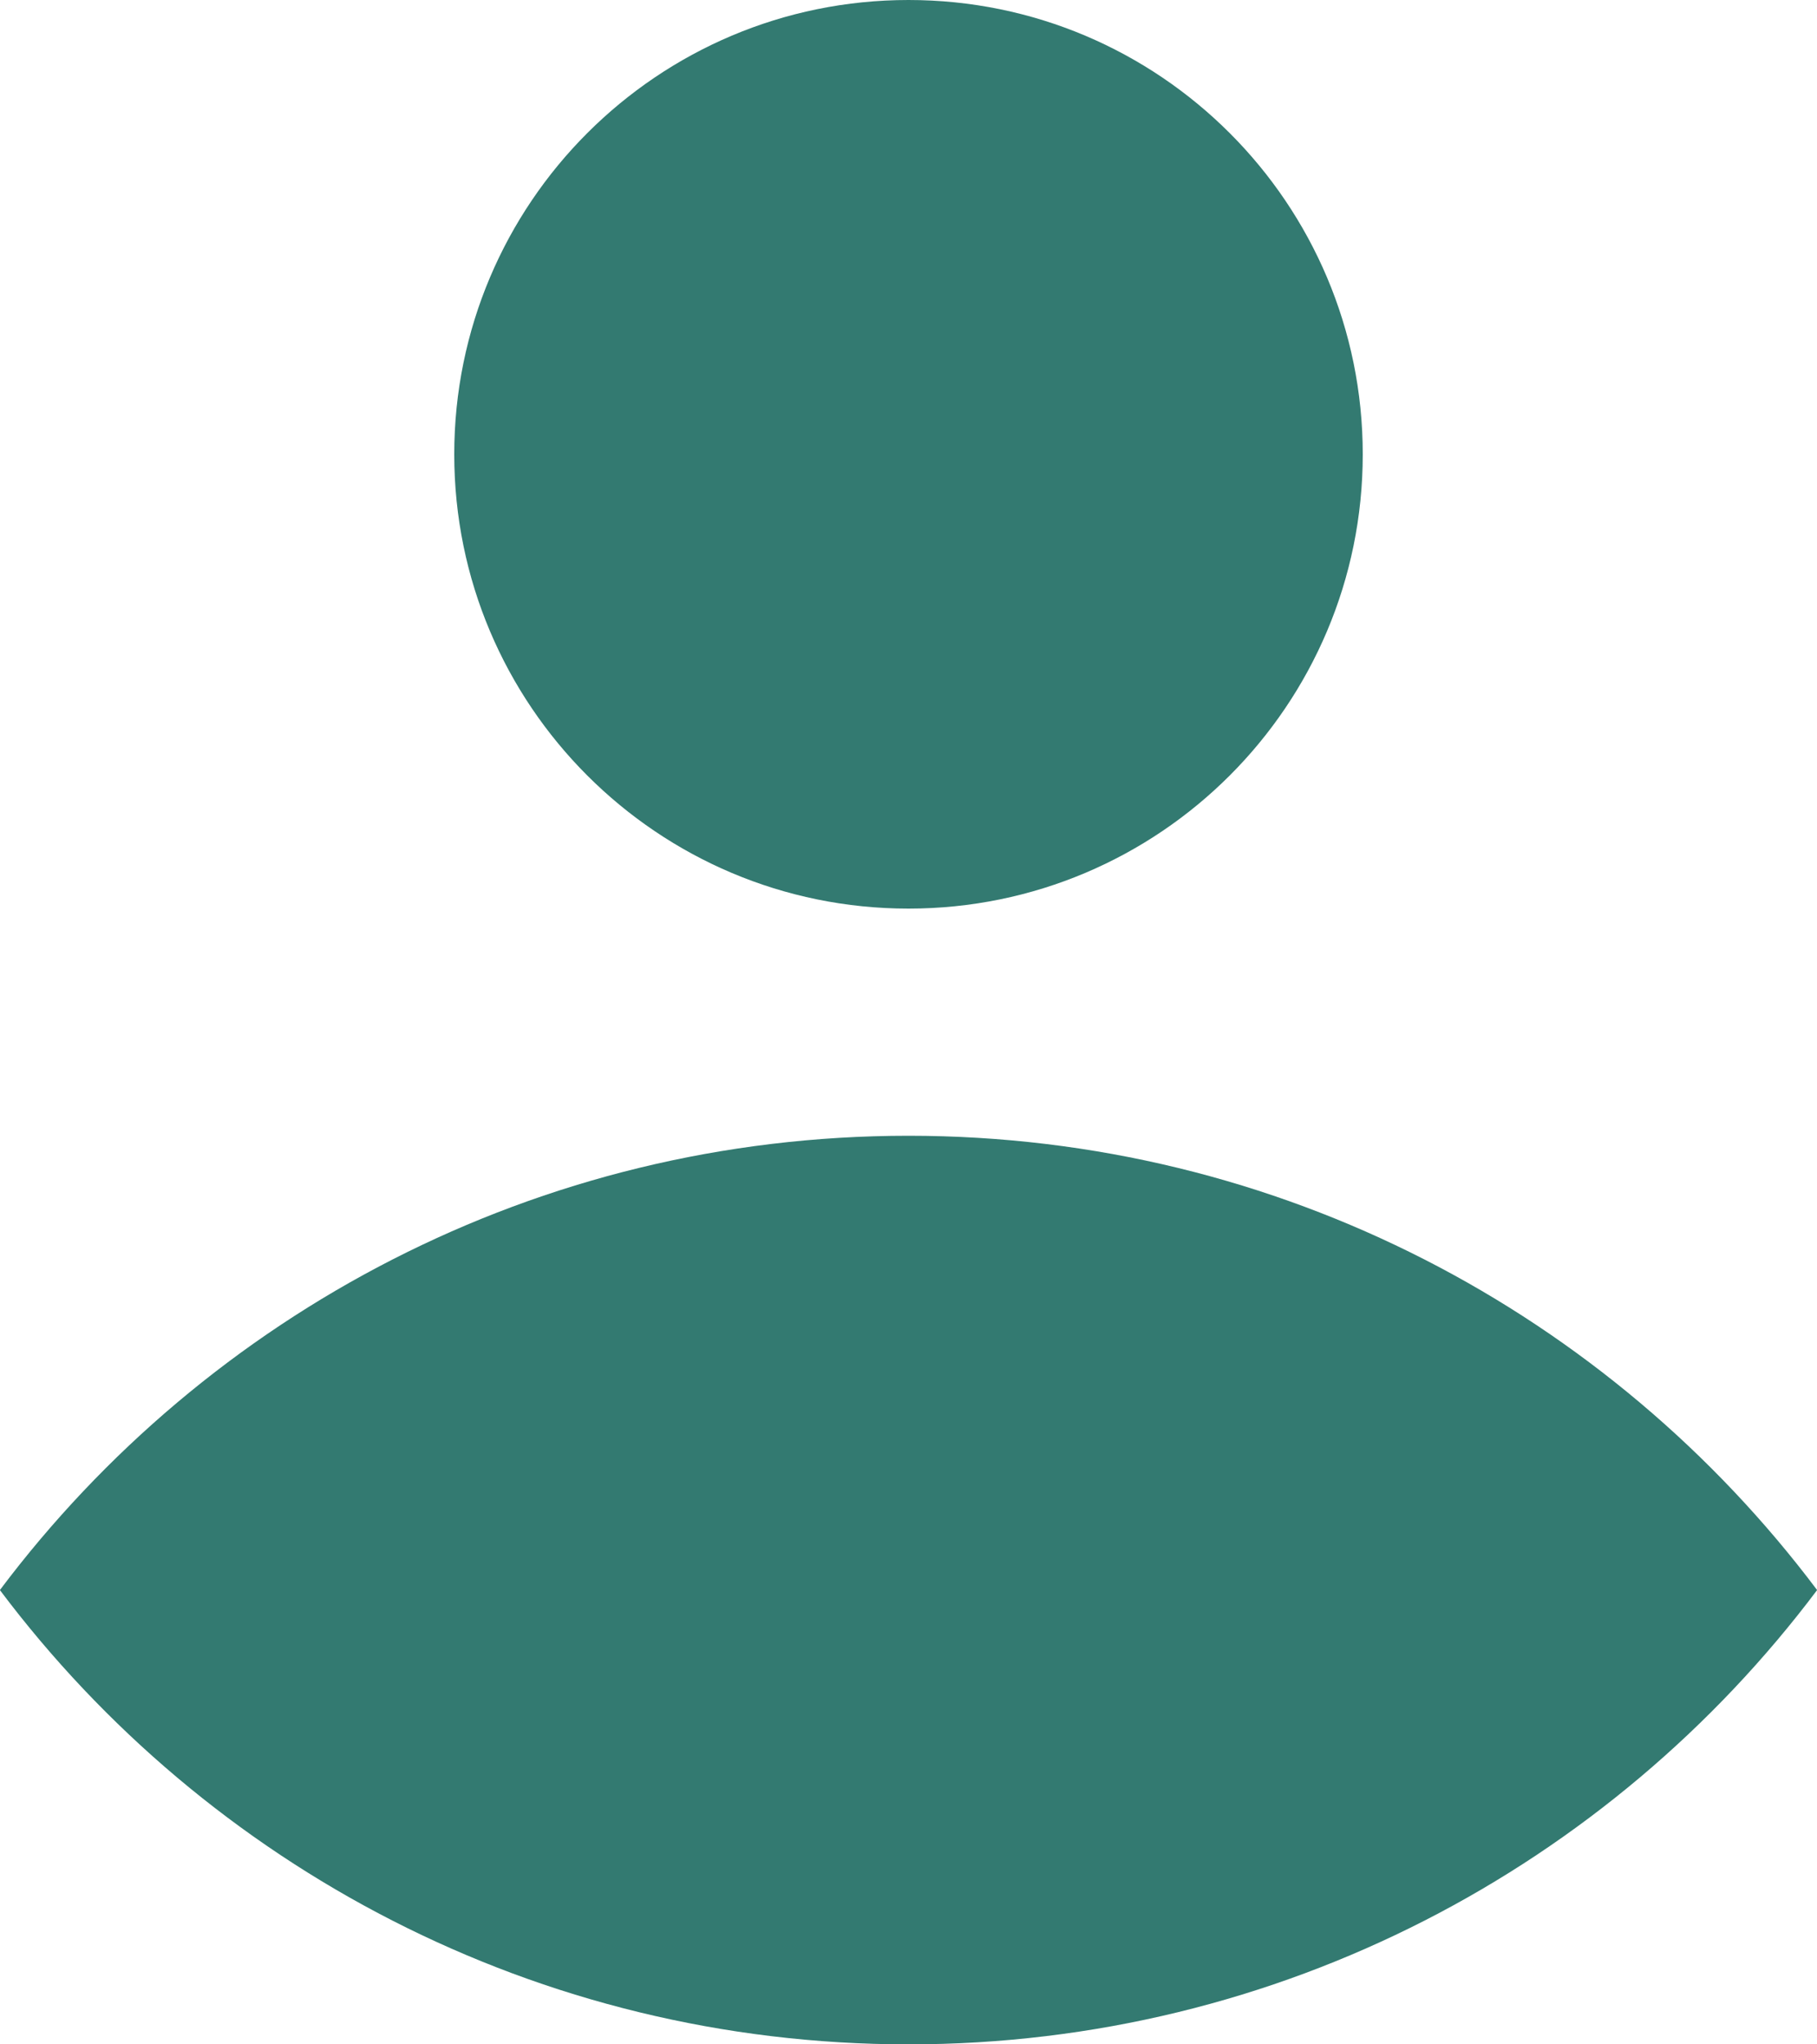 <svg width="16" height="18" viewBox="0 0 16 18" fill="none" xmlns="http://www.w3.org/2000/svg">
<path d="M8 8C10.209 8 12 6.209 12 4C12 1.791 10.209 0 8 0C5.791 0 4 1.791 4 4C4 6.209 5.791 8 8 8ZM8 10C4.728 10 1.824 11.571 -0.001 14C1.824 16.429 4.728 18 8 18C11.272 18 14.176 16.429 16.001 14C14.176 11.571 11.272 10 8 10Z" fill="#337A71"/>
</svg>
